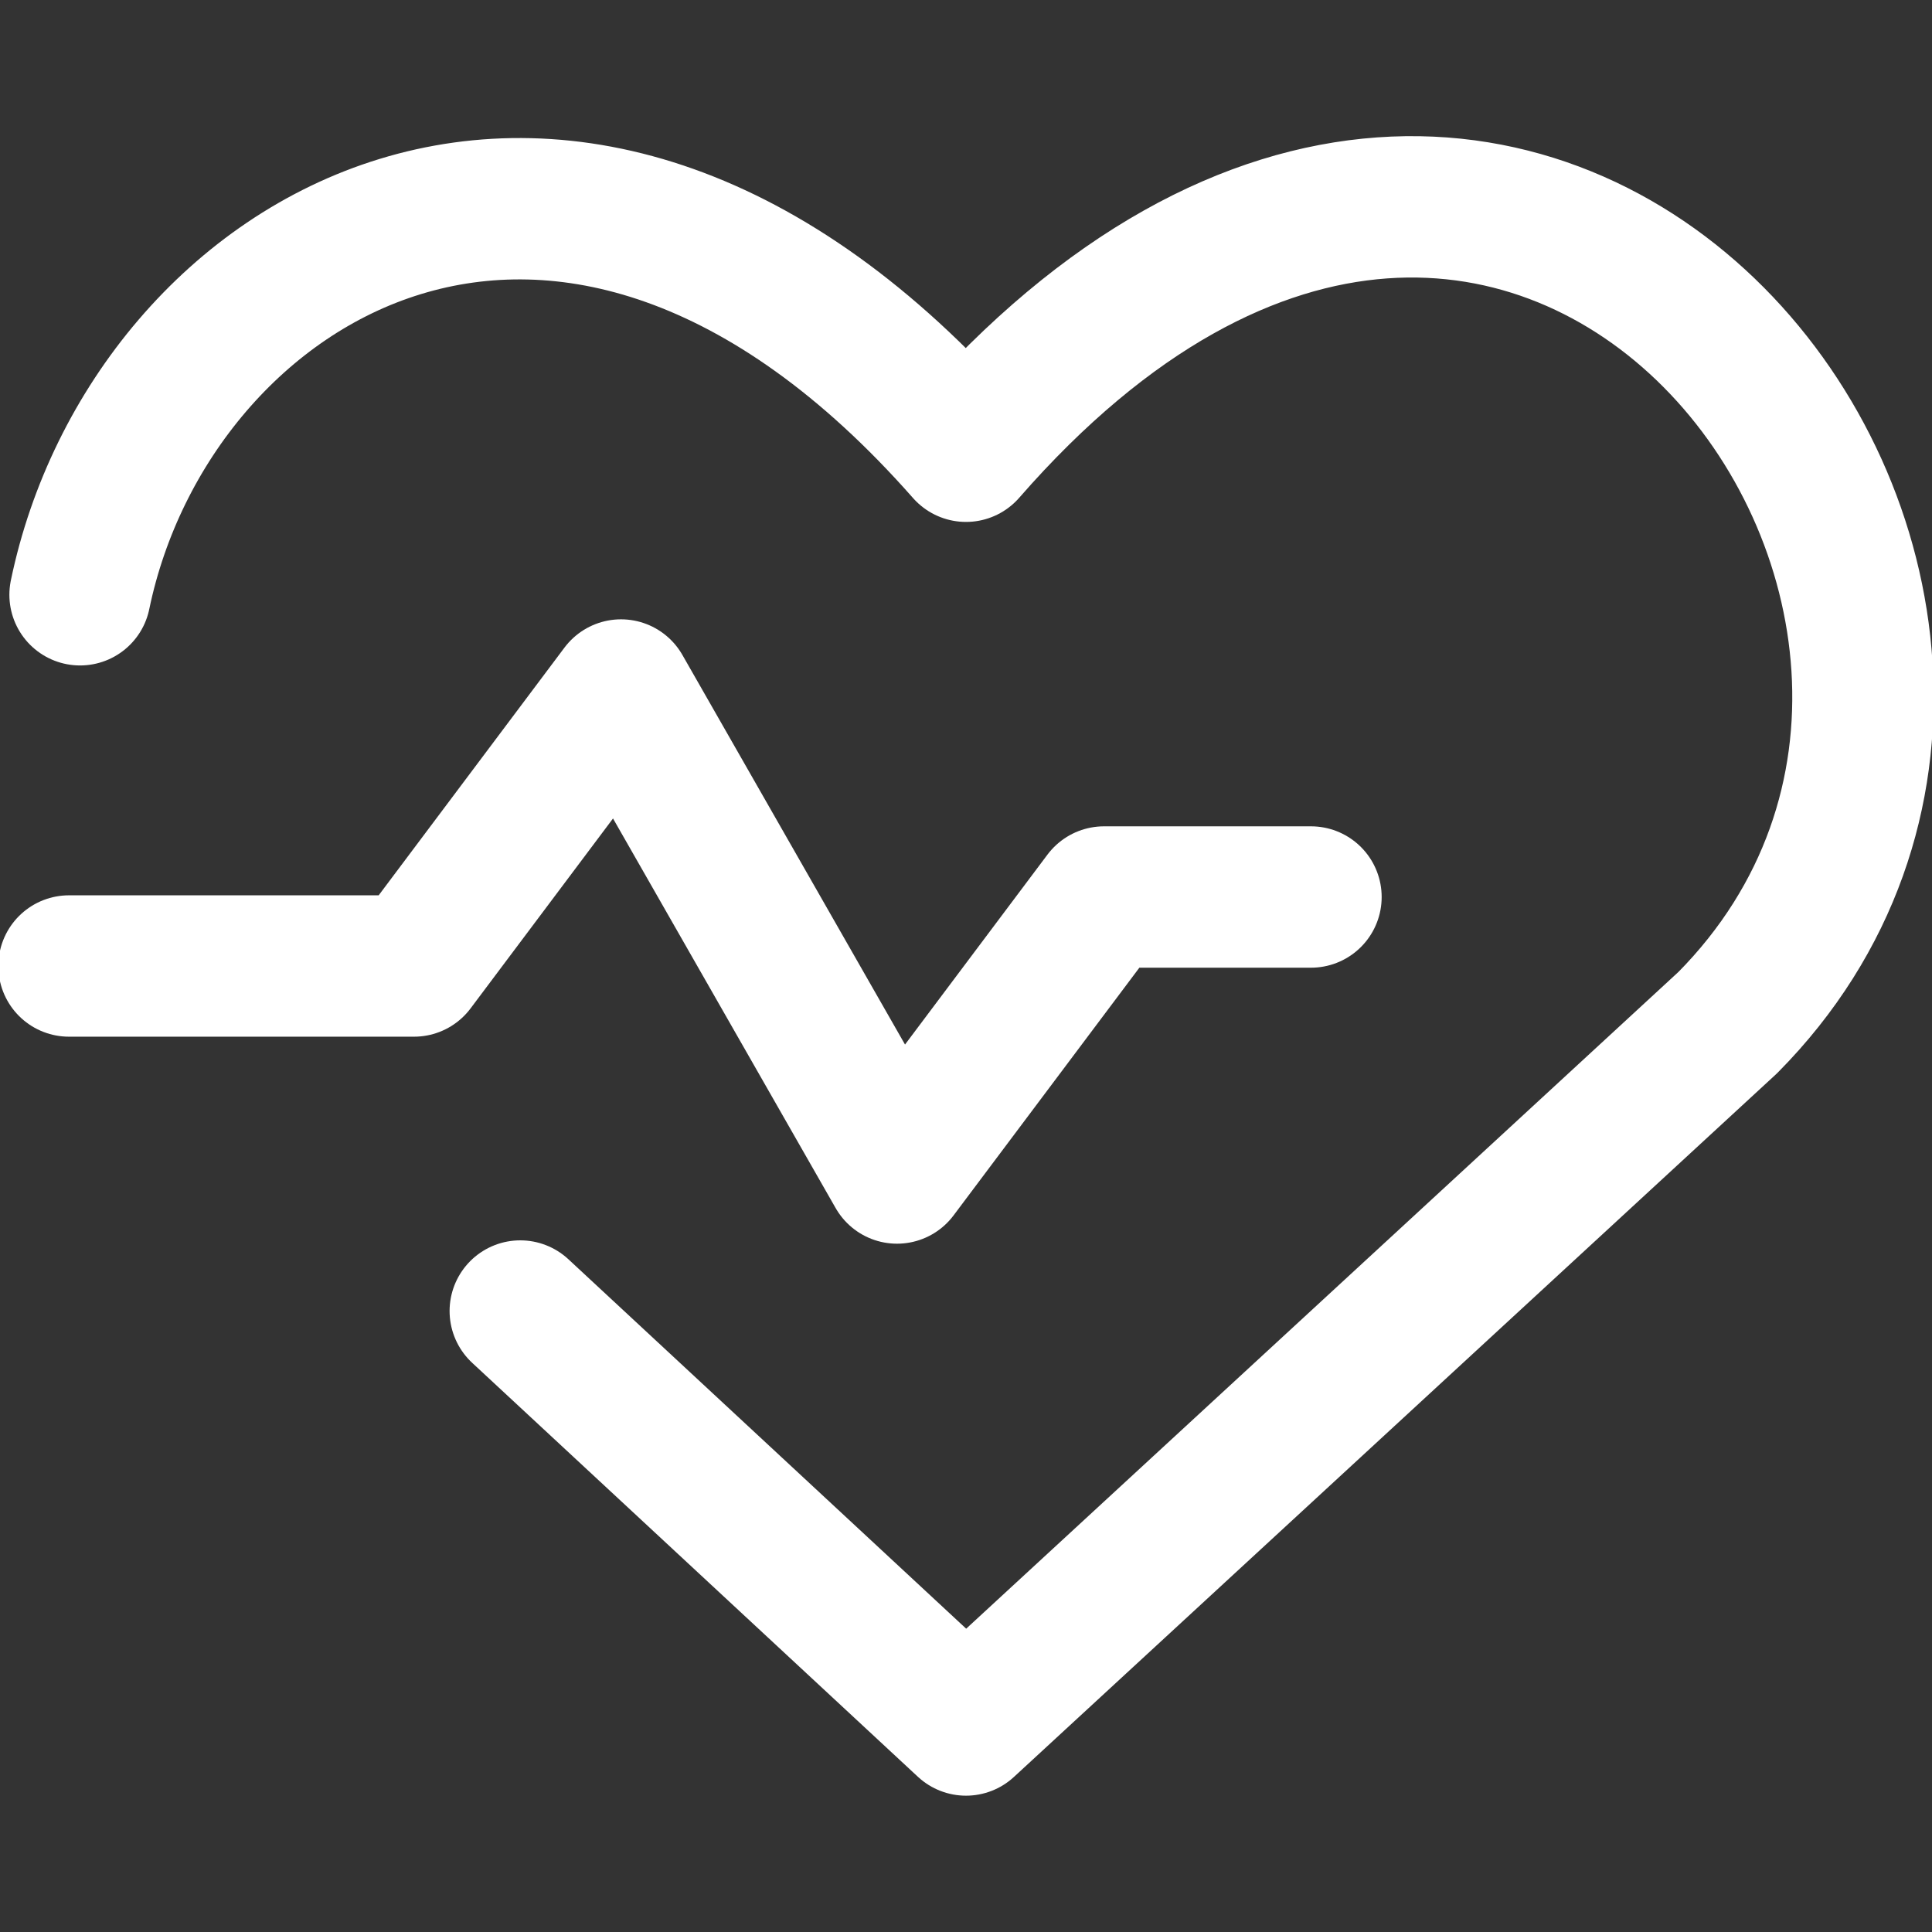 <svg width="41" height="41" viewBox="0 0 41 41" fill="none" xmlns="http://www.w3.org/2000/svg">
<rect x="0" y="0" width="41" height="41" fill="#333333" stroke="none"/>
<g clip-path="url(#clip0_1217_223)">
<path d="M1.699 12.622C3.192 5.418 12.066 2.67114e-05 20.5 9.576C32.536 -4.217 45.393 12.886 36.666 21.701L20.5 36.607L11.041 27.822" stroke="white" stroke-width="3" stroke-linecap="round" stroke-linejoin="round"/>
<path d="M1.464 20.5H8.786L13.179 14.643L19.036 24.893L23.429 19.036H27.821" stroke="white" stroke-width="3" stroke-linecap="round" stroke-linejoin="round"/>
</g>
<defs>
<clipPath id="clip0_1217_223">
<rect width="41" height="41" fill="white"/>
</clipPath>
</defs>
</svg>
